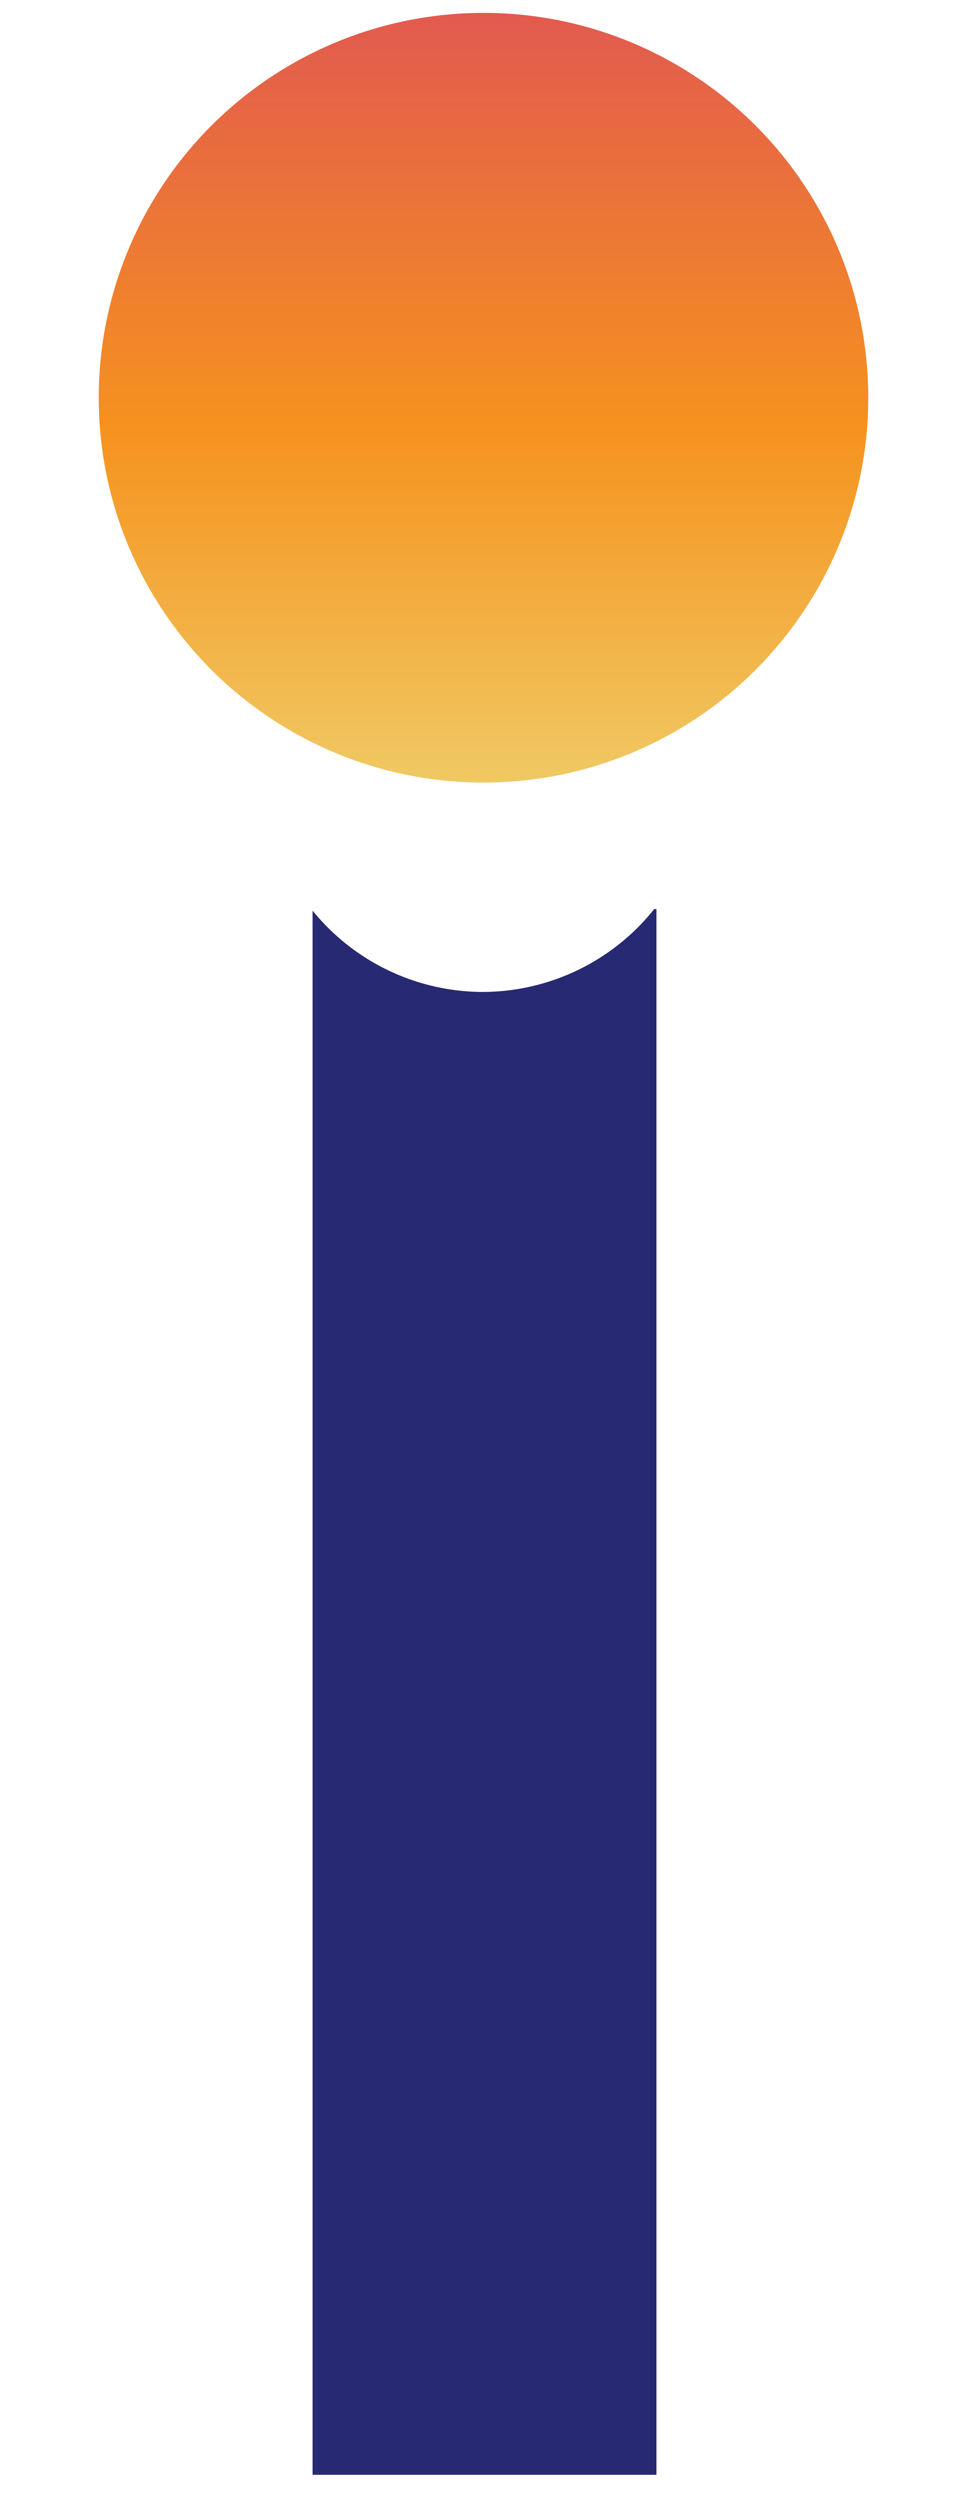 <svg id="Layer_1" data-name="Layer 1" xmlns="http://www.w3.org/2000/svg" xmlns:xlink="http://www.w3.org/1999/xlink" viewBox="0 0 38.3 99"><defs><style>.cls-1{fill:#282973;}.cls-2{fill:url(#New_Gradient_Swatch);}</style><linearGradient id="New_Gradient_Swatch" x1="19.15" y1="31" x2="19.15" y2="0.51" gradientUnits="userSpaceOnUse"><stop offset="0" stop-color="#f0c963"/><stop offset="0.46" stop-color="#f6921e"/><stop offset="1" stop-color="#e25a4f"/></linearGradient></defs><path class="cls-1" d="M19.12,39.28a8.71,8.71,0,0,1-6.74-3.22h0V98H26v-62h-.09A8.71,8.71,0,0,1,19.12,39.28Z"/><circle class="cls-2" cx="19.15" cy="15.75" r="15.24"/></svg>